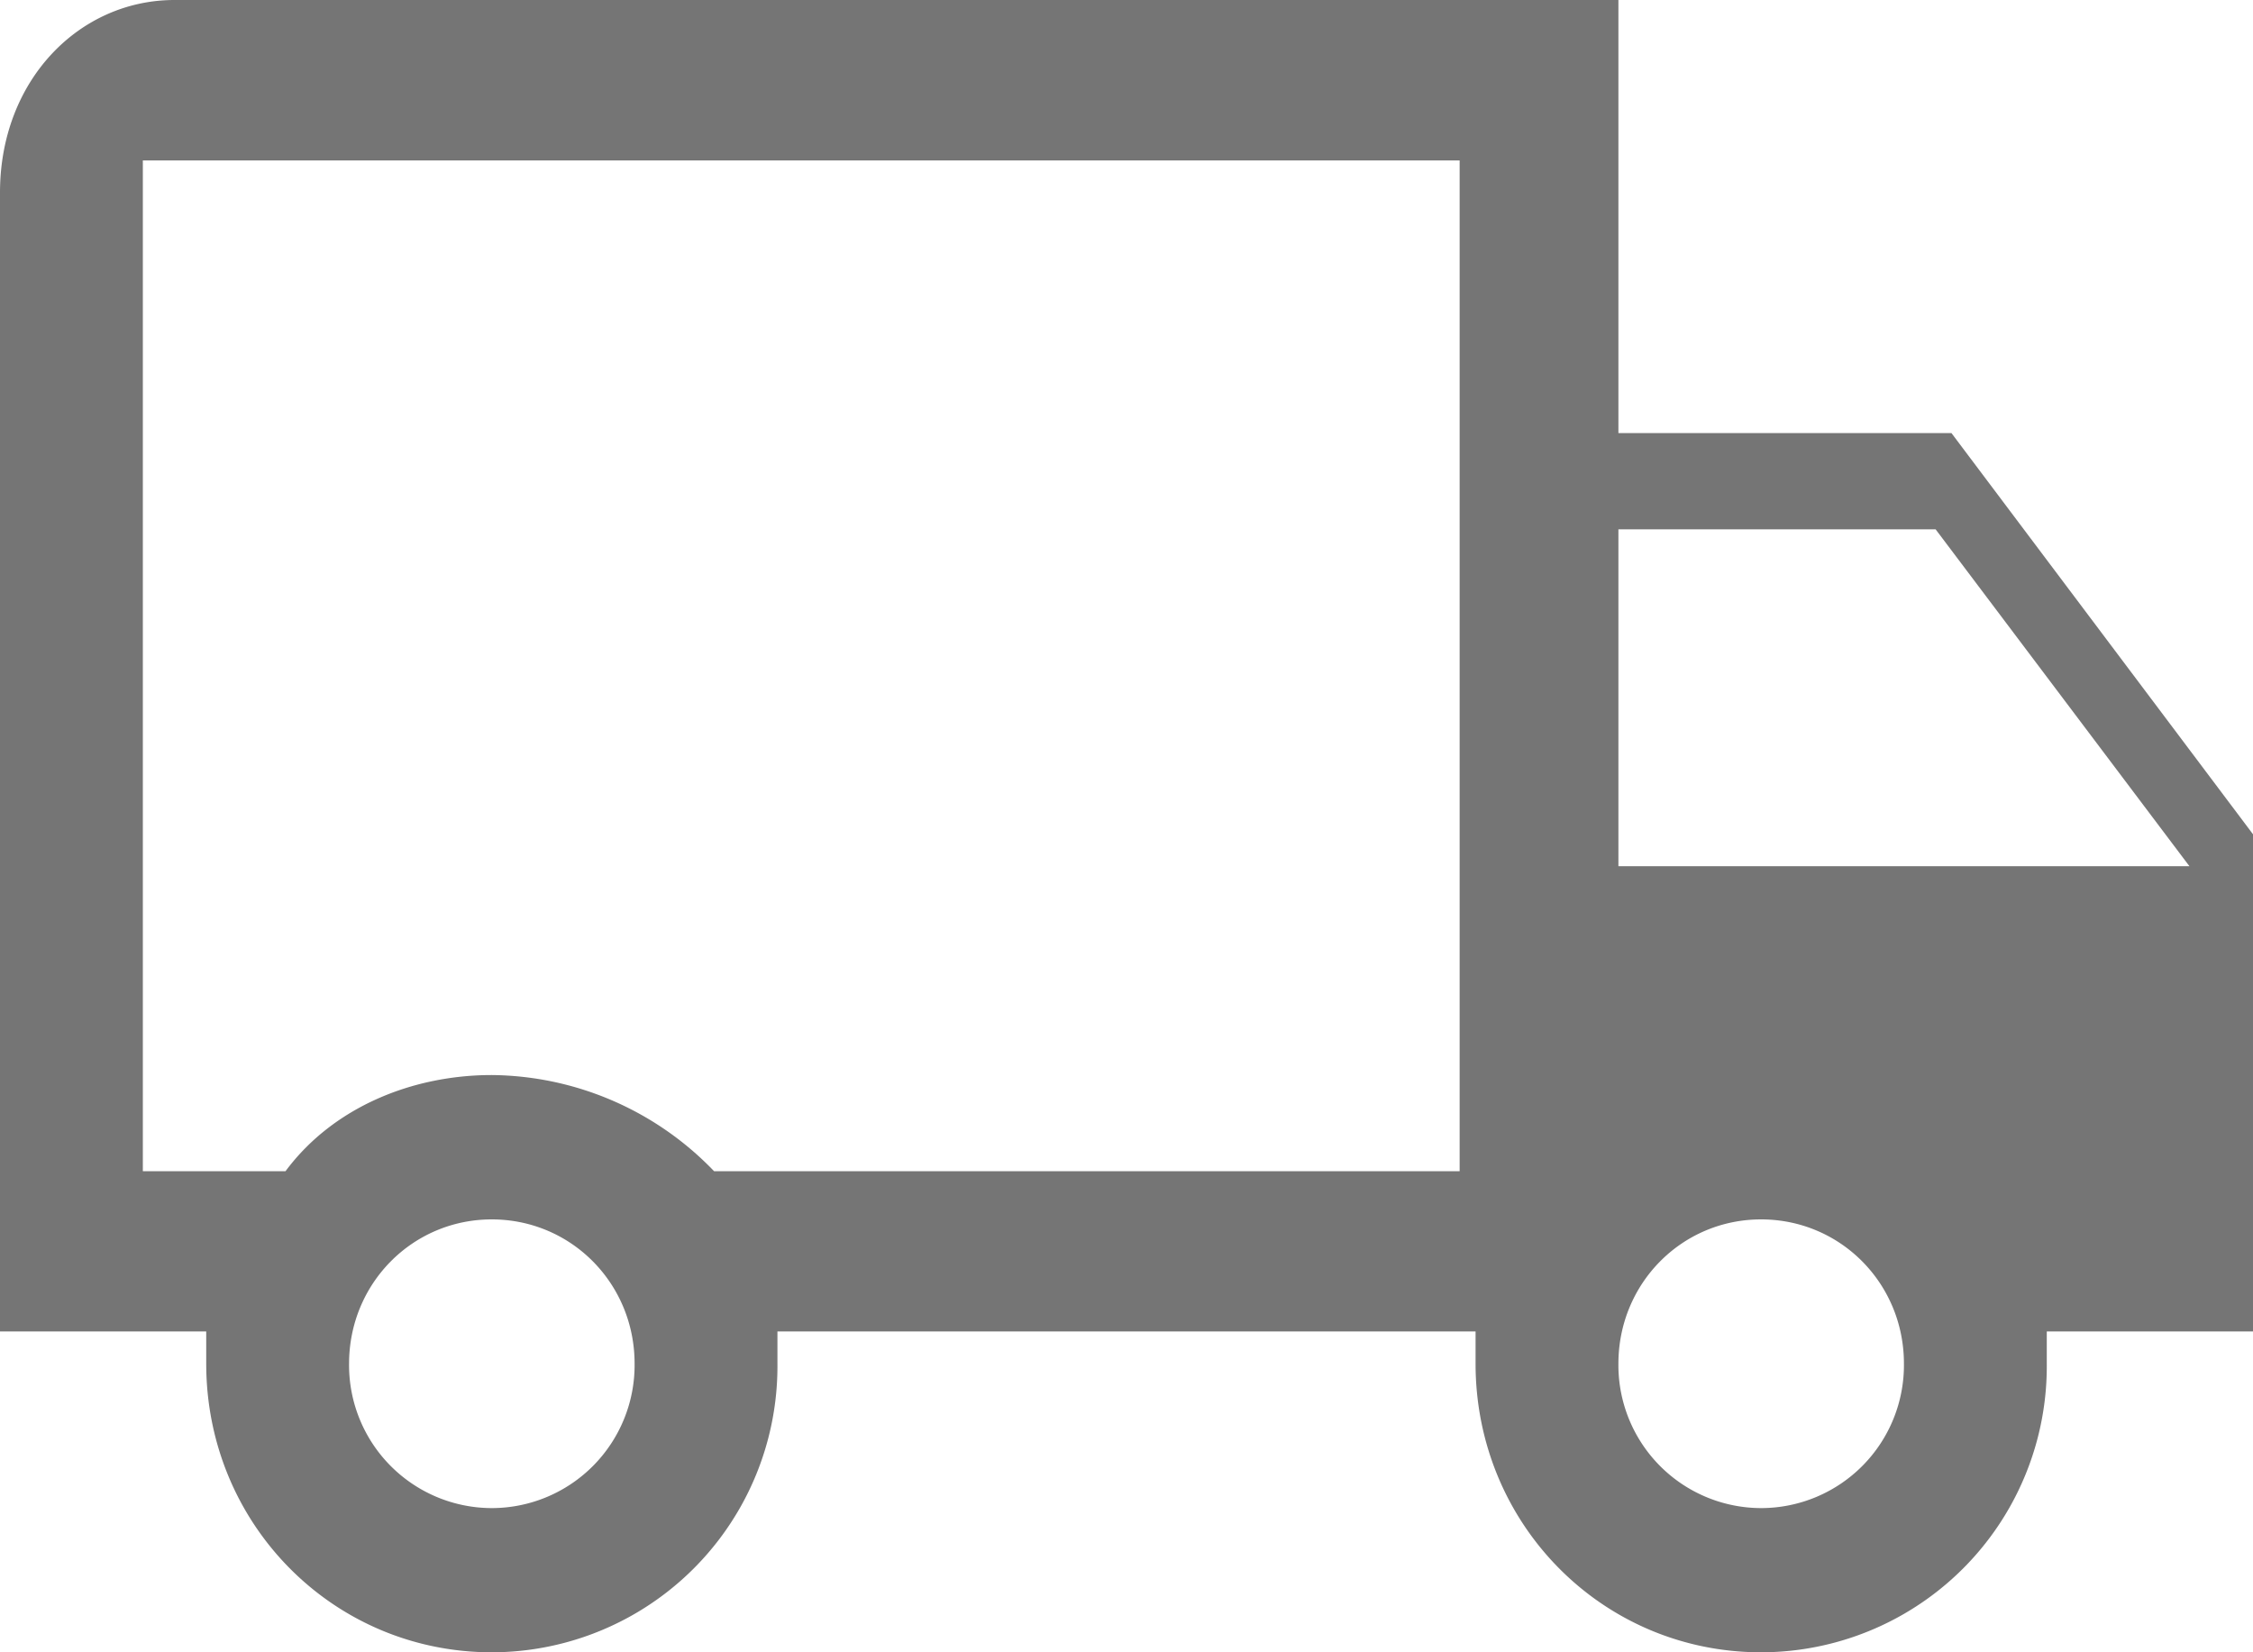 <svg width="15" height="11" xmlns="http://www.w3.org/2000/svg"><path d="M12.993 2.883h-2.218V0H1.162C.528 0 0 .534 0 1.282v7.582h1.373v.214c0 1.068.845 1.922 1.902 1.922a1.904 1.904 0 0 0 1.901-1.922v-.214h4.648v.214c0 1.068.845 1.922 1.901 1.922a1.904 1.904 0 0 0 1.902-1.922v-.214H15v-3.31l-2.007-2.67ZM3.275 10.04a.952.952 0 0 1-.951-.961c0-.534.422-.961.95-.961.529 0 .951.427.951.96a.952.952 0 0 1-.95.962Zm6.443-2.243H4.754a2.075 2.075 0 0 0-1.48-.64c-.528 0-1.056.213-1.373.64h-.95V1.068h8.767v6.728Zm2.007 2.243a.952.952 0 0 1-.95-.961c0-.534.422-.961.95-.961.529 0 .951.427.951.96a.952.952 0 0 1-.95.962Zm-.95-4.272V3.524h2.112l1.69 2.243h-3.802Z" fill="#757575" fill-rule="nonzero"/></svg>